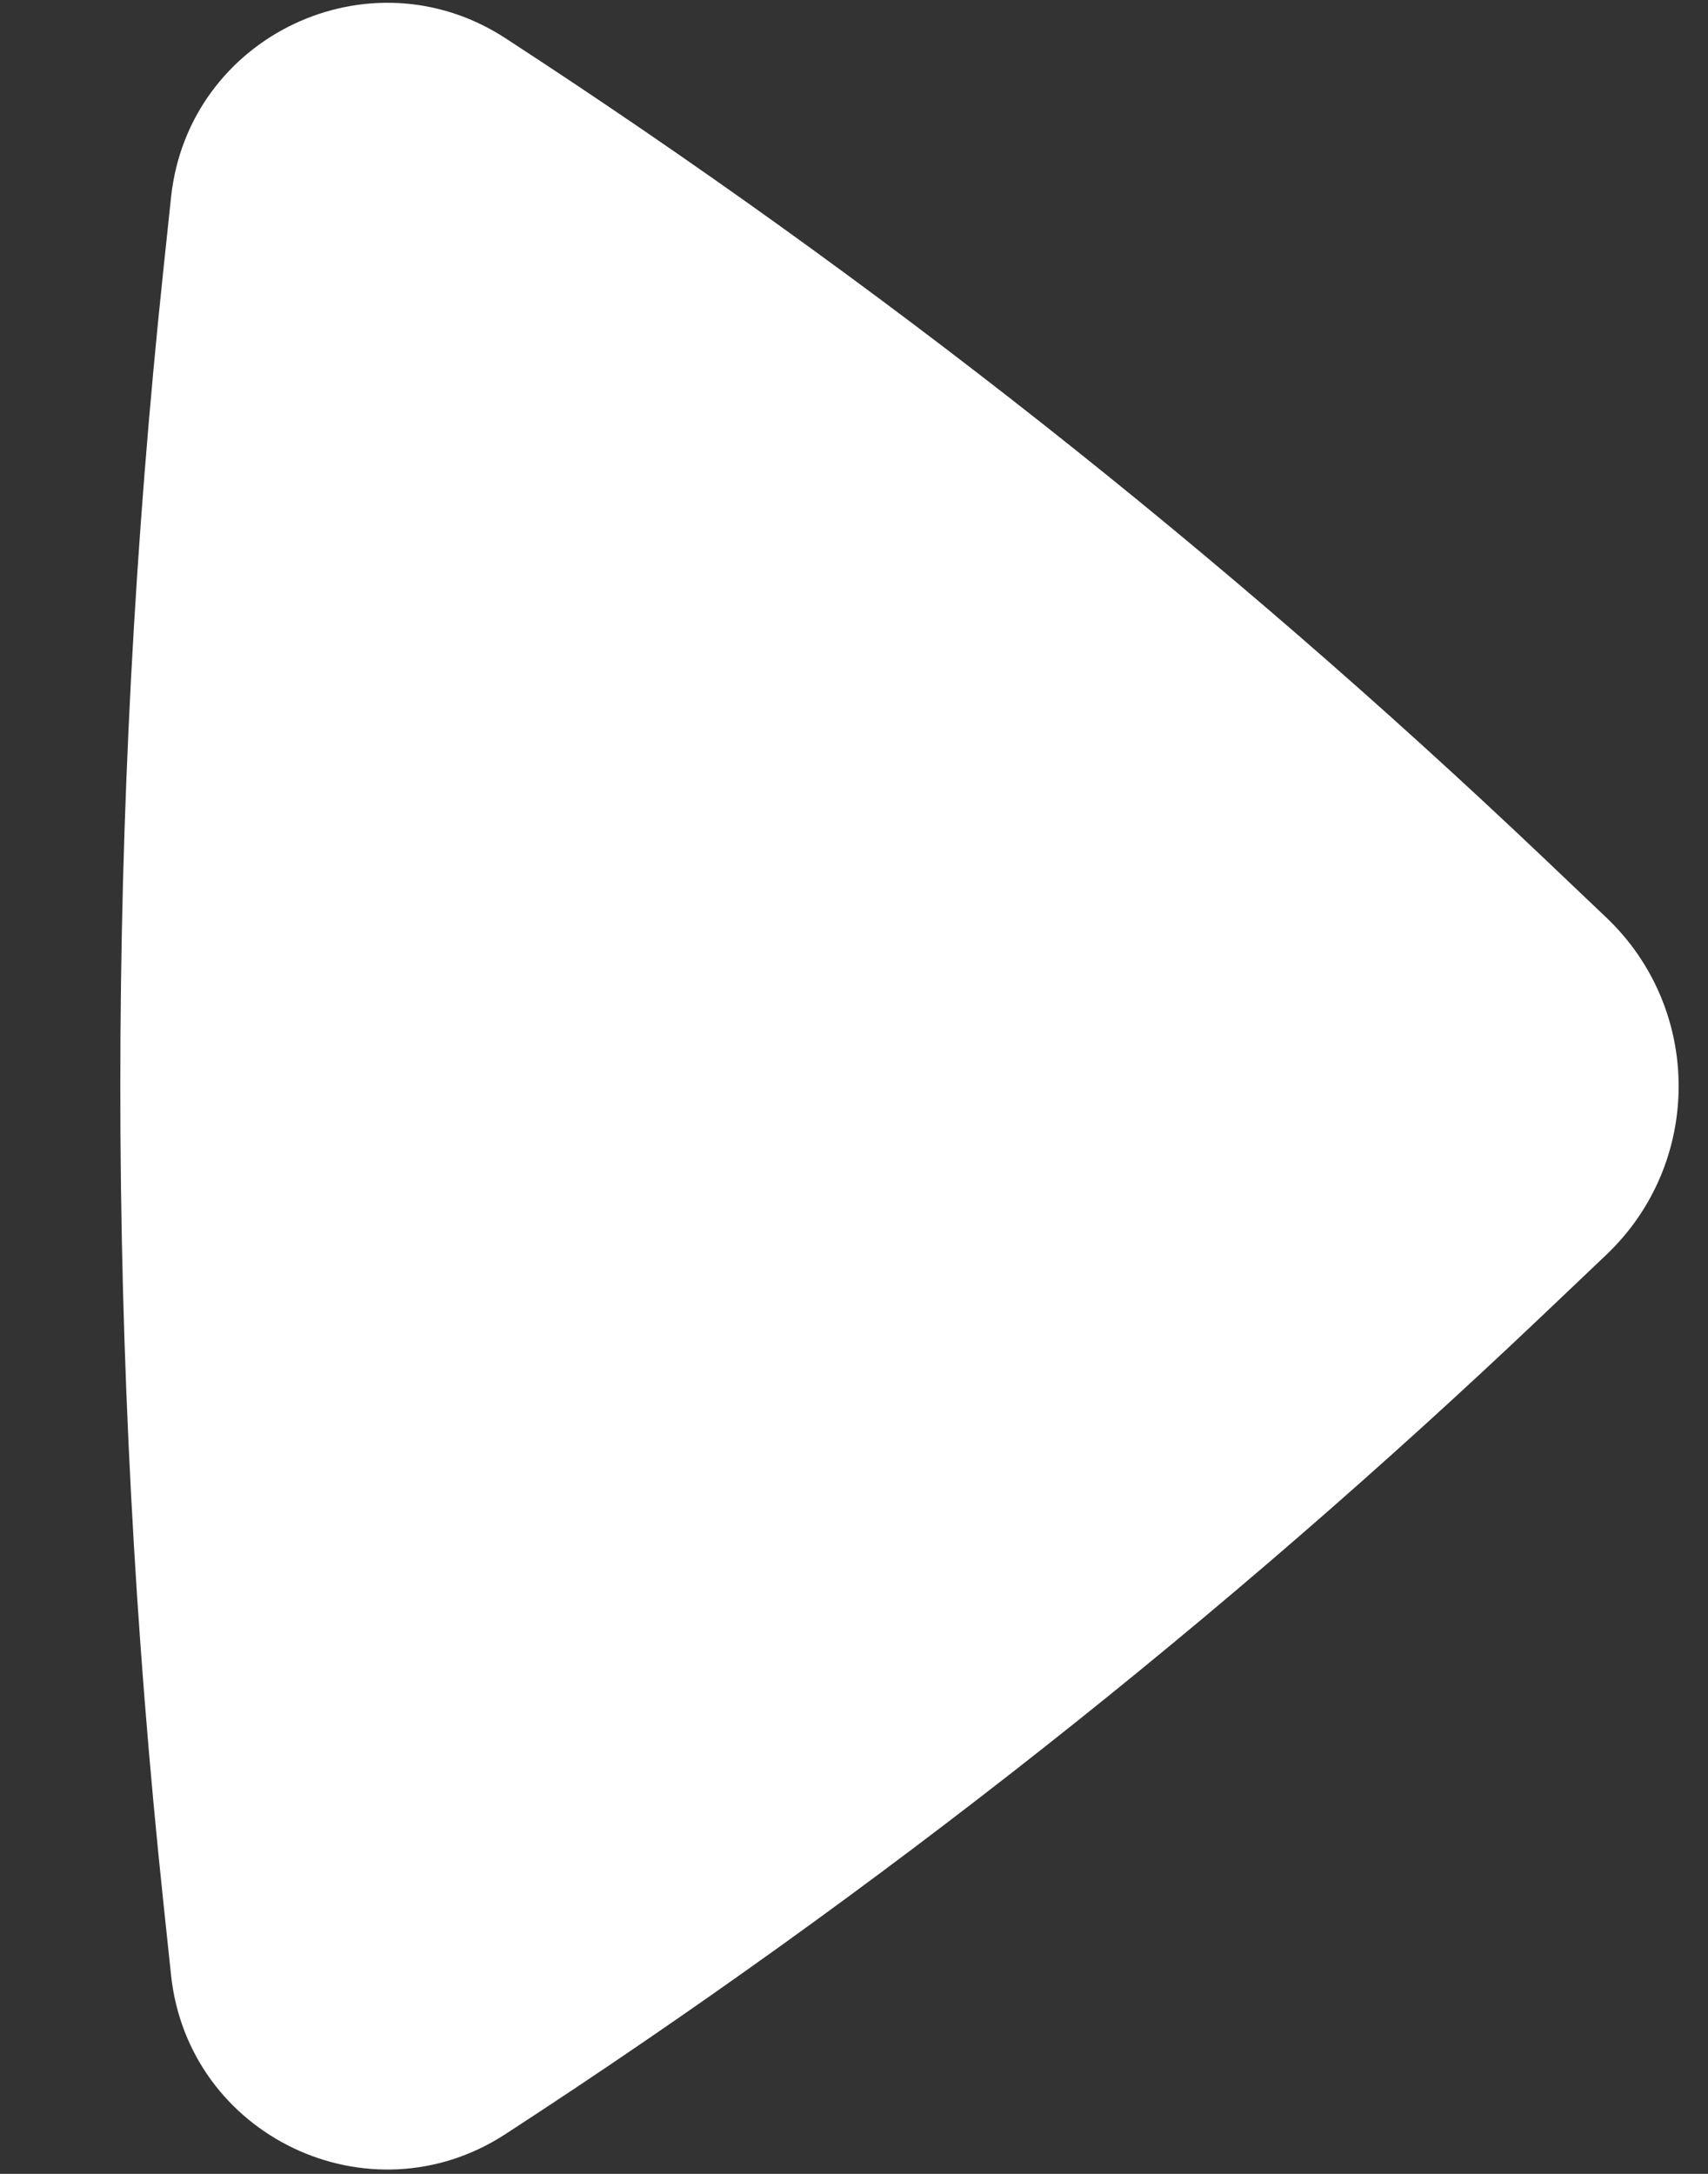 <?xml version="1.0" encoding="UTF-8"?> <svg xmlns="http://www.w3.org/2000/svg" width="22" height="28" viewBox="0 0 22 28" fill="none"><rect x="0" y="0" width="22" height="28" fill="#333333" stroke="none"/> <g clip-path="url(#clip0_12_40092)"> <path d="M2.203 2.542C2.423 0.465 4.759 -0.648 6.51 0.492C11.277 3.594 15.75 7.125 19.874 11.042L20.689 11.817C21.933 12.998 21.933 14.982 20.689 16.163L19.874 16.938C15.75 20.855 11.277 24.387 6.51 27.488C4.759 28.628 2.423 27.516 2.203 25.438L2.104 24.501C1.365 17.513 1.365 10.467 2.104 3.479L2.203 2.542Z" fill="white"></path> </g> <defs> <clipPath id="clip0_12_40092"> <rect width="20.985" height="27.98" fill="white" transform="translate(0.992)"></rect> </clipPath> </defs> </svg> 
